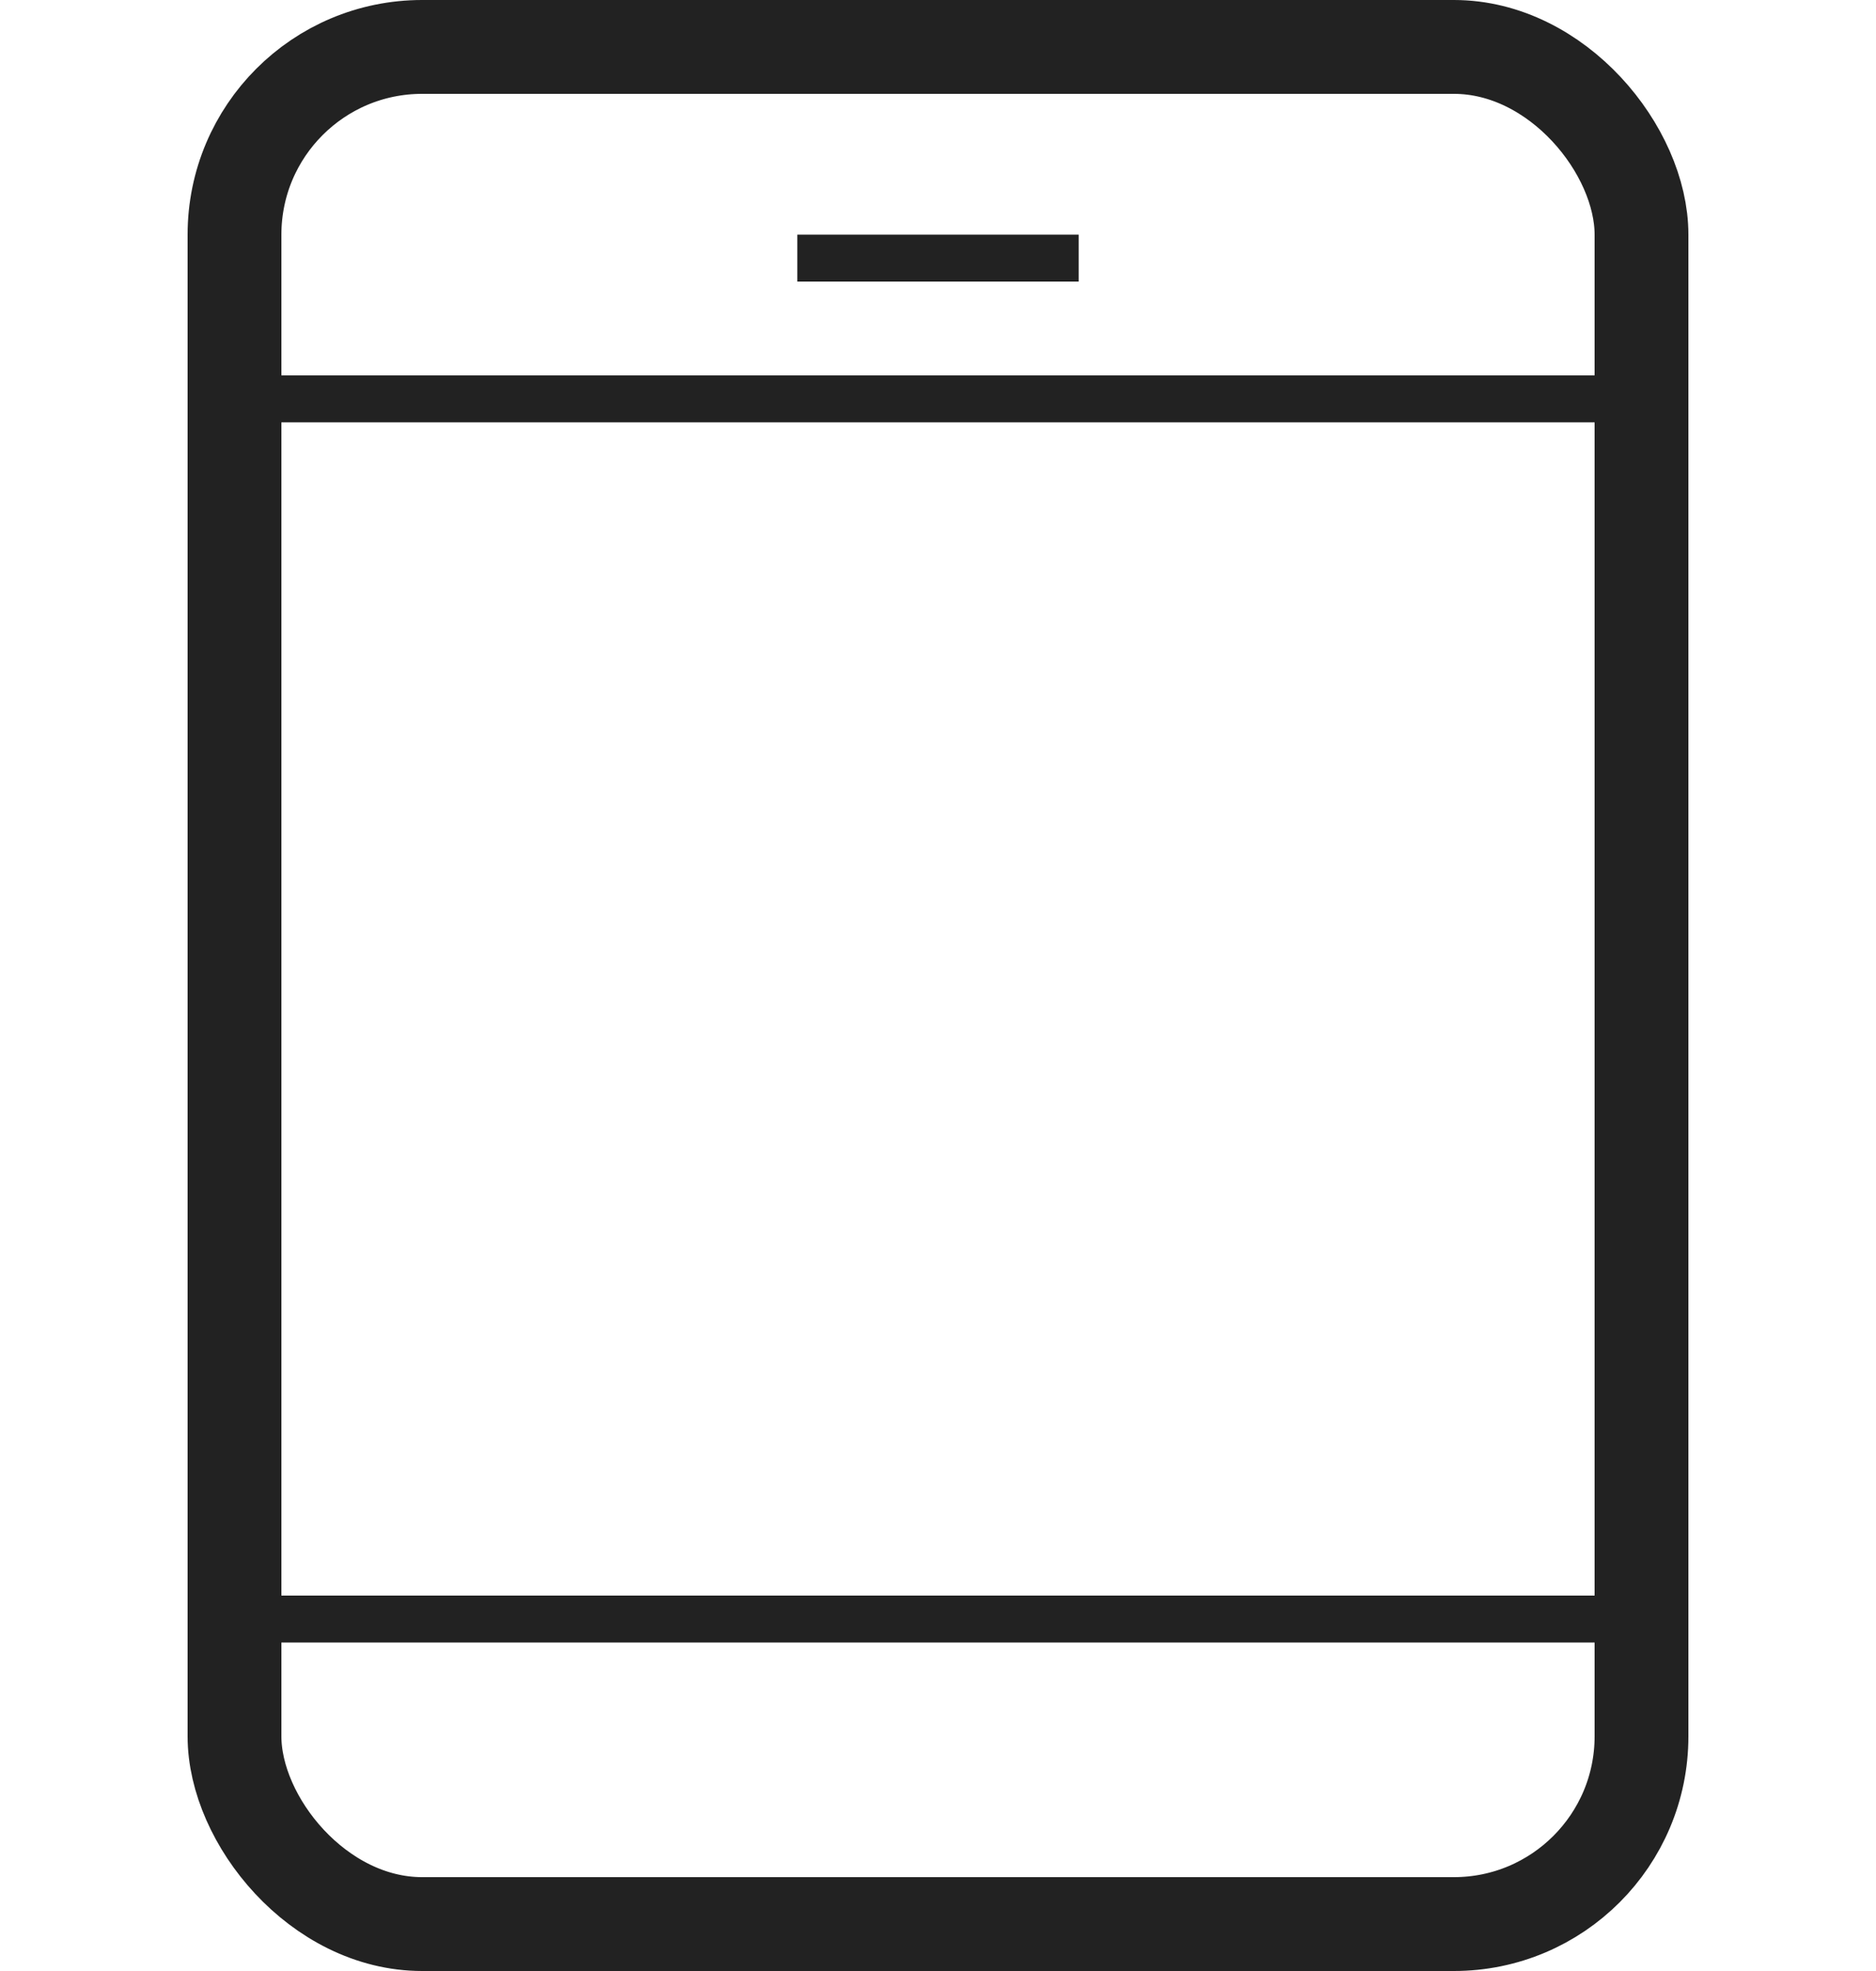 <svg xmlns="http://www.w3.org/2000/svg" width="40" height="42" viewBox="0 0 40 42">
  <g id="Group_992" data-name="Group 992" transform="translate(-590 -2179)">
    <rect id="Rectangle_586" data-name="Rectangle 586" width="40" height="40" transform="translate(590 2180)" fill="none"/>
    <line id="Line_1" data-name="Line 1" x2="30" transform="translate(595 2187.5)" fill="none" stroke="#222" stroke-miterlimit="10" stroke-width="1"/>
    <line id="Line_2" data-name="Line 2" x2="6" transform="translate(607 2184.5)" fill="none" stroke="#222" stroke-miterlimit="10" stroke-width="1"/>
    <line id="Line_3" data-name="Line 3" x2="30" transform="translate(595 2213.5)" fill="none" stroke="#222" stroke-miterlimit="10" stroke-width="1"/>
    <rect id="Rectangle_40" data-name="Rectangle 40" width="30" height="40" rx="4" transform="translate(595 2180)" fill="none" stroke="#222" stroke-width="2"/>
  </g>
</svg>
